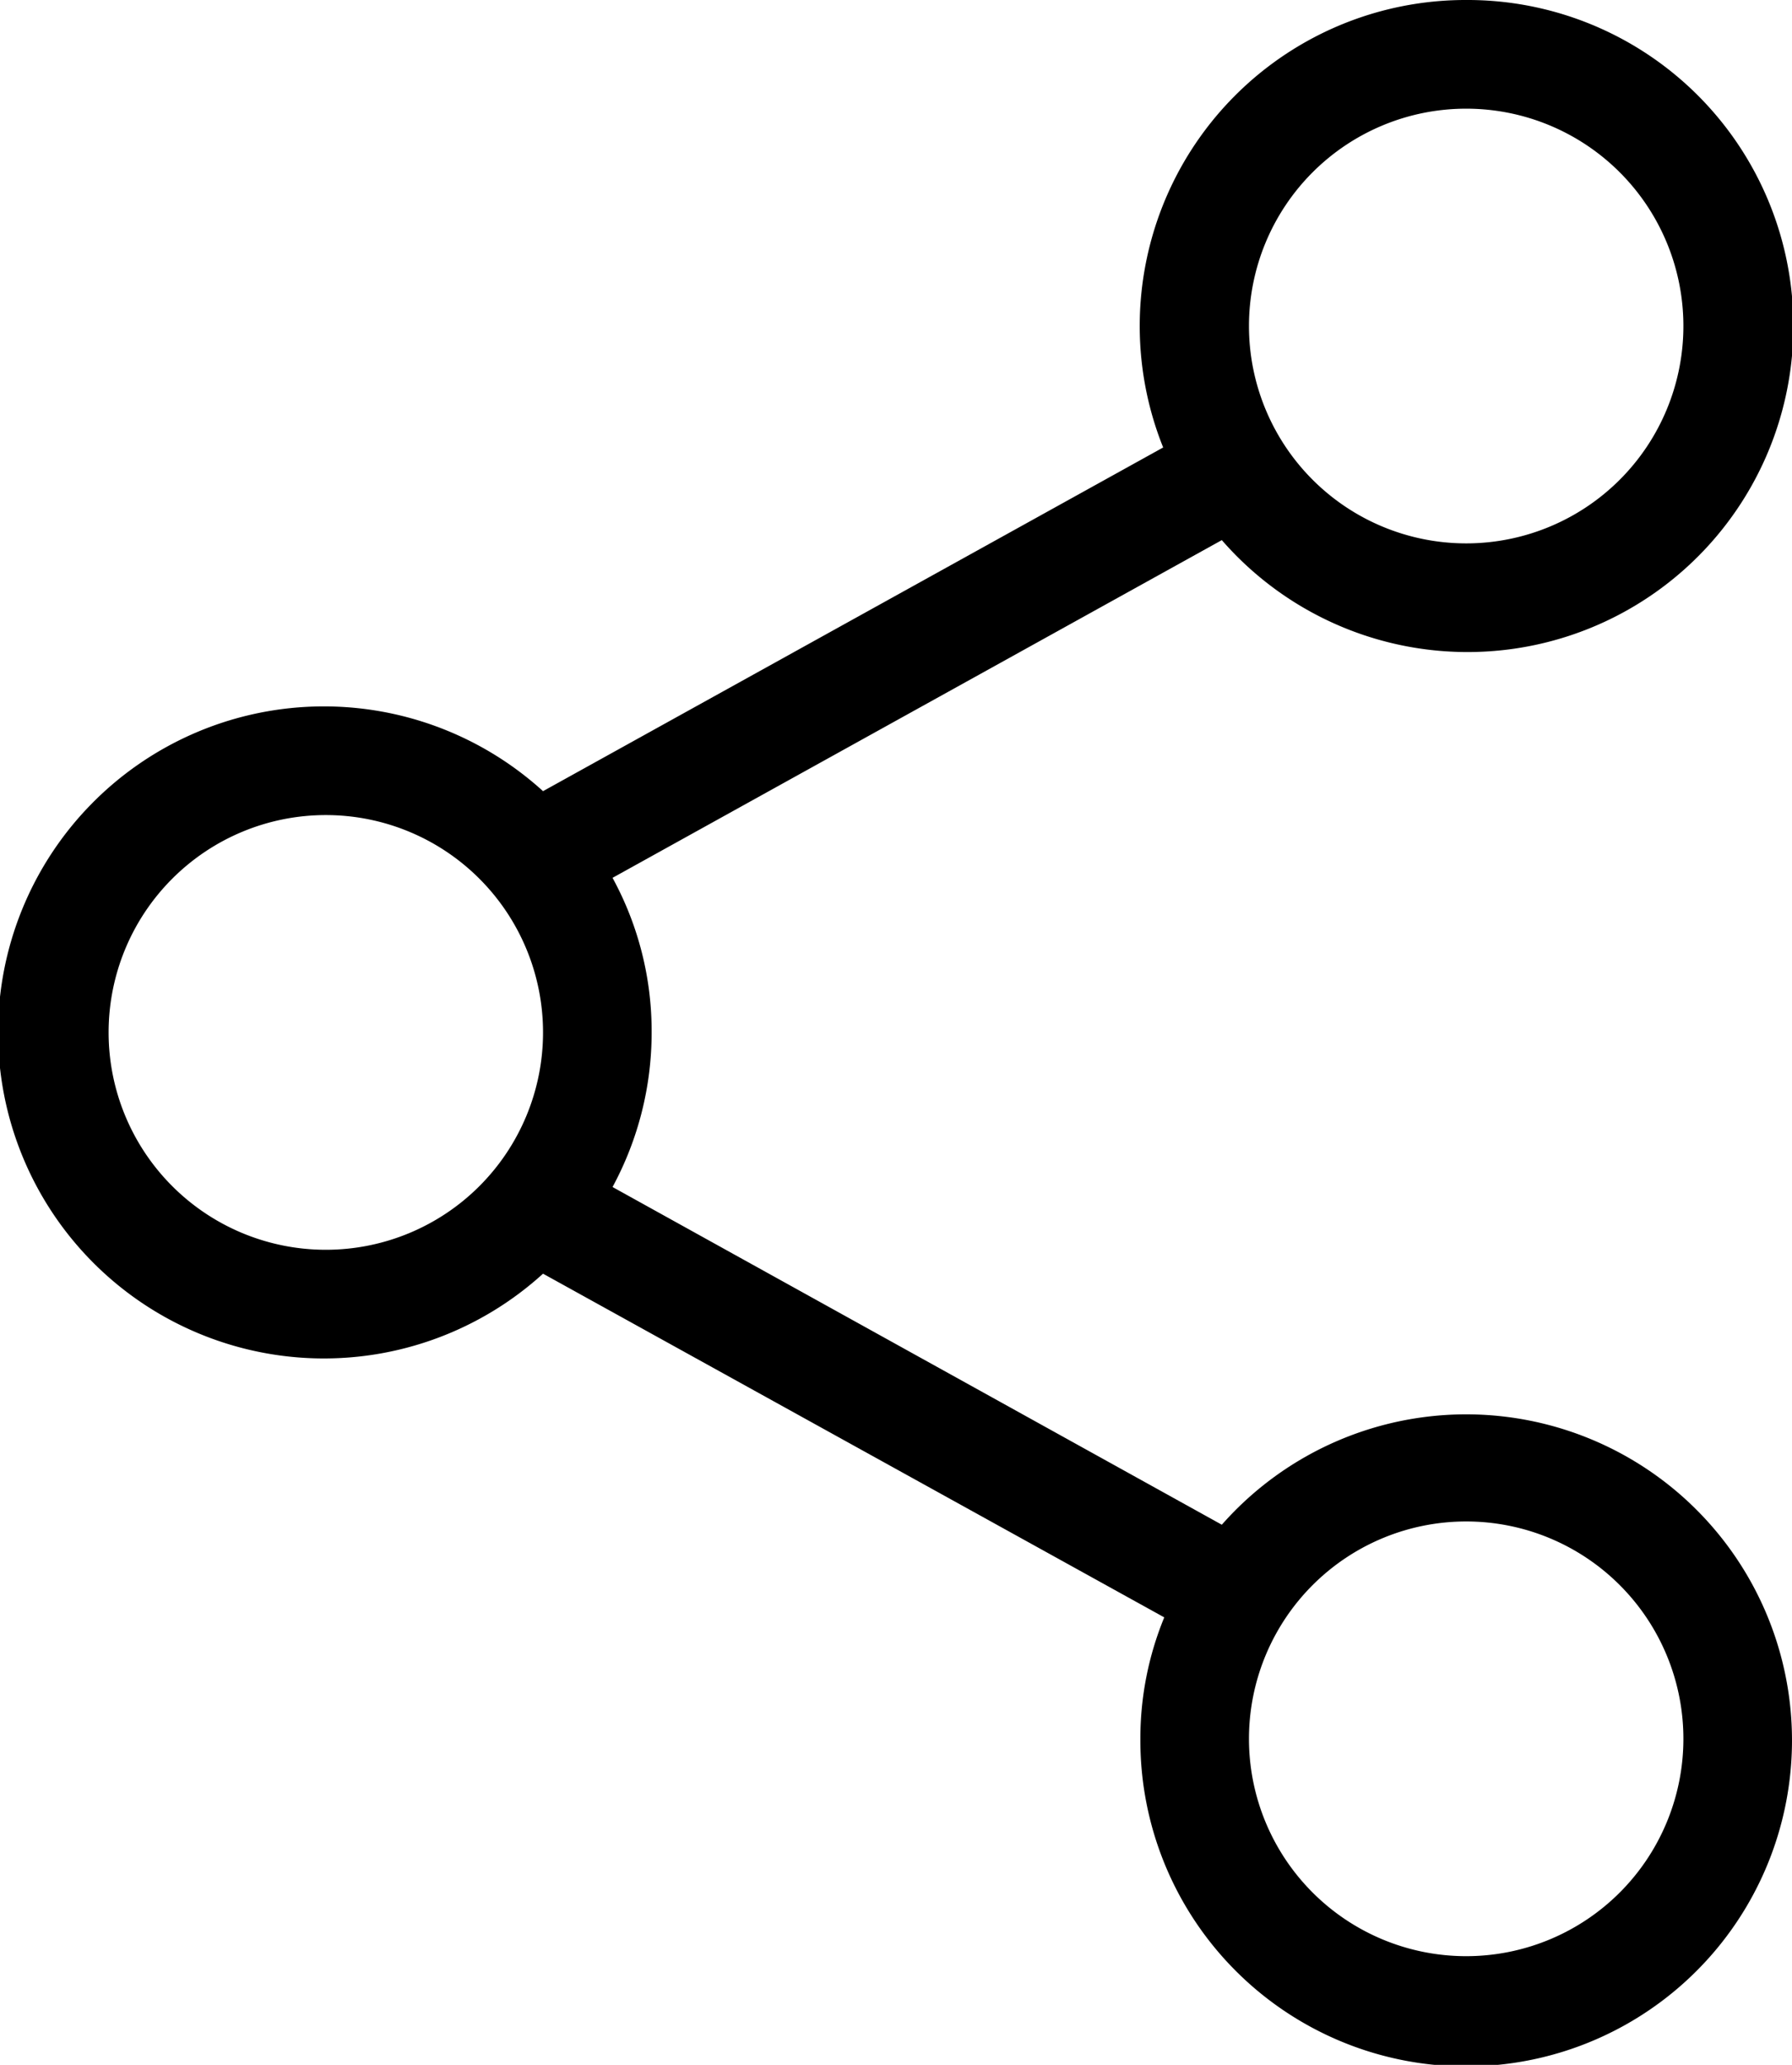 <svg id="Layer_1" data-name="Layer 1" xmlns="http://www.w3.org/2000/svg" viewBox="0 0 66 76"><title>Artboard 1</title><path d="M54,0A12,12,0,0,0,42.84,16.47L20,29.12a12,12,0,1,0,0,17.76L42.88,59.53A11.72,11.72,0,0,0,42,64a12,12,0,1,0,3-7.88L22.56,43.69A11.93,11.93,0,0,0,24,38a11.78,11.78,0,0,0-1.44-5.69L45,19.88A12,12,0,1,0,54,0Zm0,4a8,8,0,1,1-8,8A8,8,0,0,1,54,4ZM12,30a8,8,0,1,1-8,8A8,8,0,0,1,12,30ZM54,56a8,8,0,1,1-8,8A8,8,0,0,1,54,56Z"/></svg>